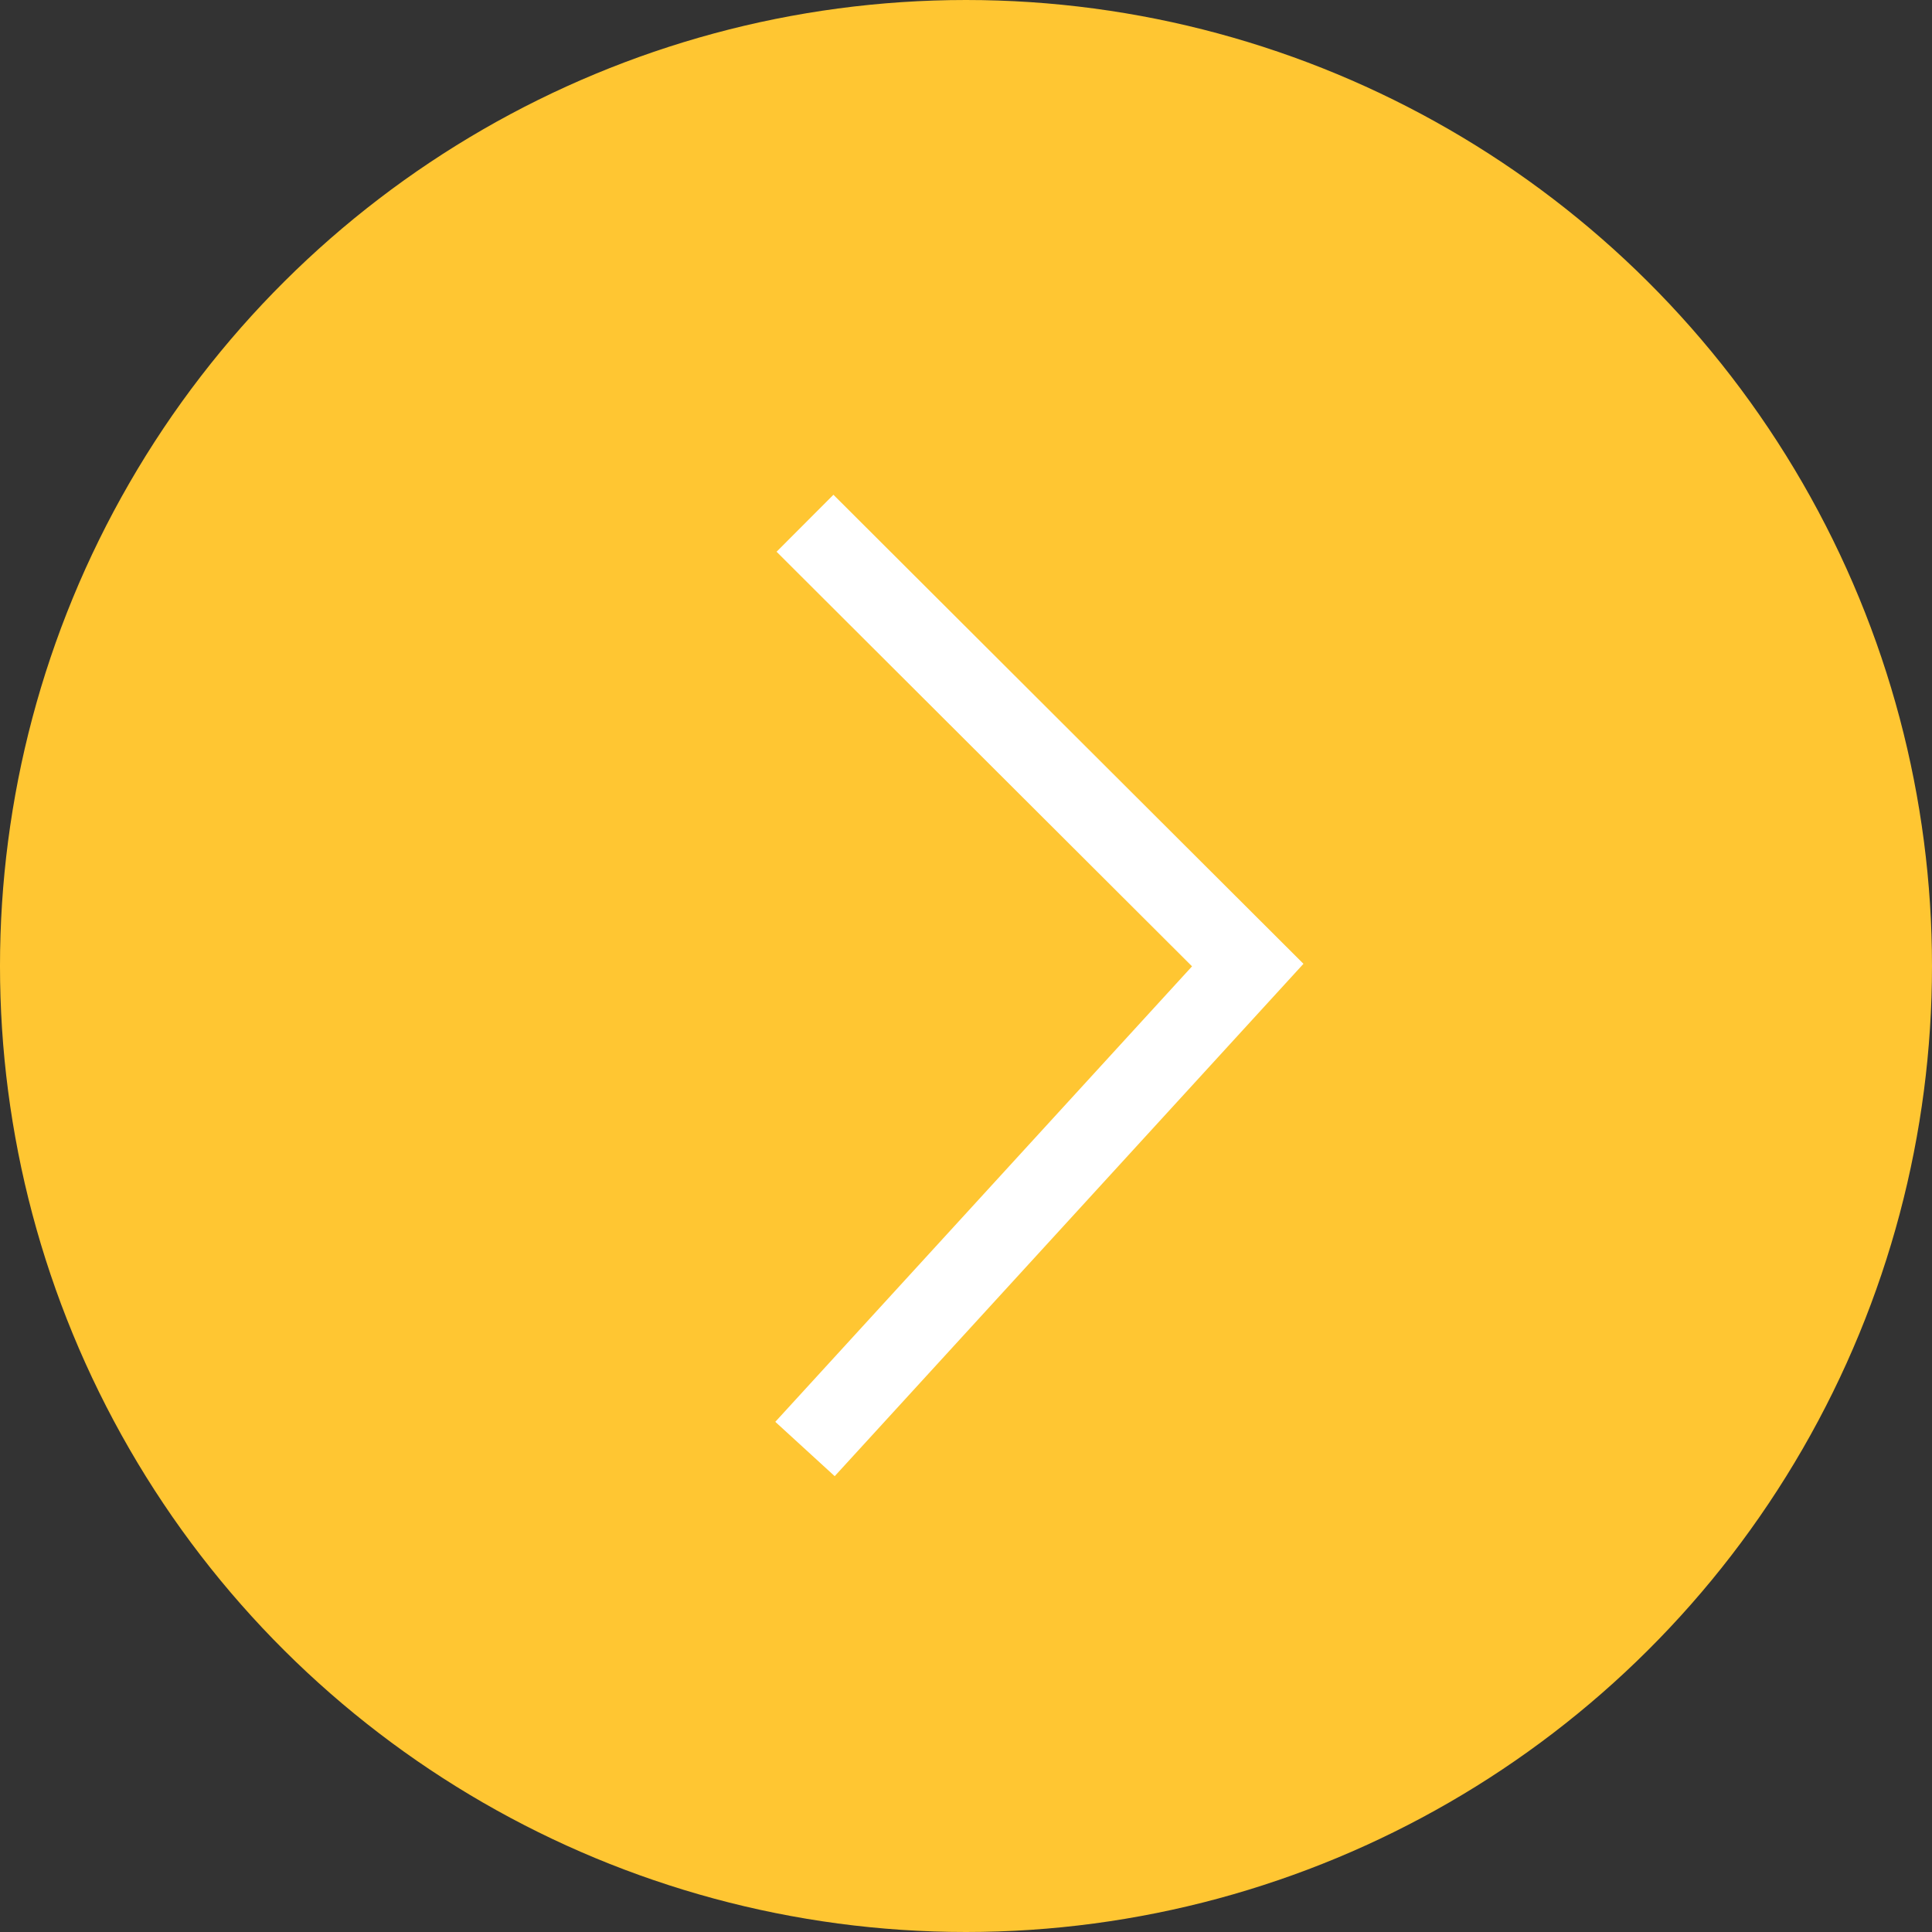 <?xml version="1.0" encoding="UTF-8"?> <svg xmlns="http://www.w3.org/2000/svg" width="48" height="48" viewBox="0 0 48 48" fill="none"><rect x="0" y="0" width="48" height="48" fill="#333333" stroke="none"/> <circle cx="24" cy="24" r="24" transform="rotate(-90 24 24)" fill="#FFC632"></circle> <path d="M20 36L31 23.977L20 13" stroke="white" stroke-width="2"></path> </svg> 